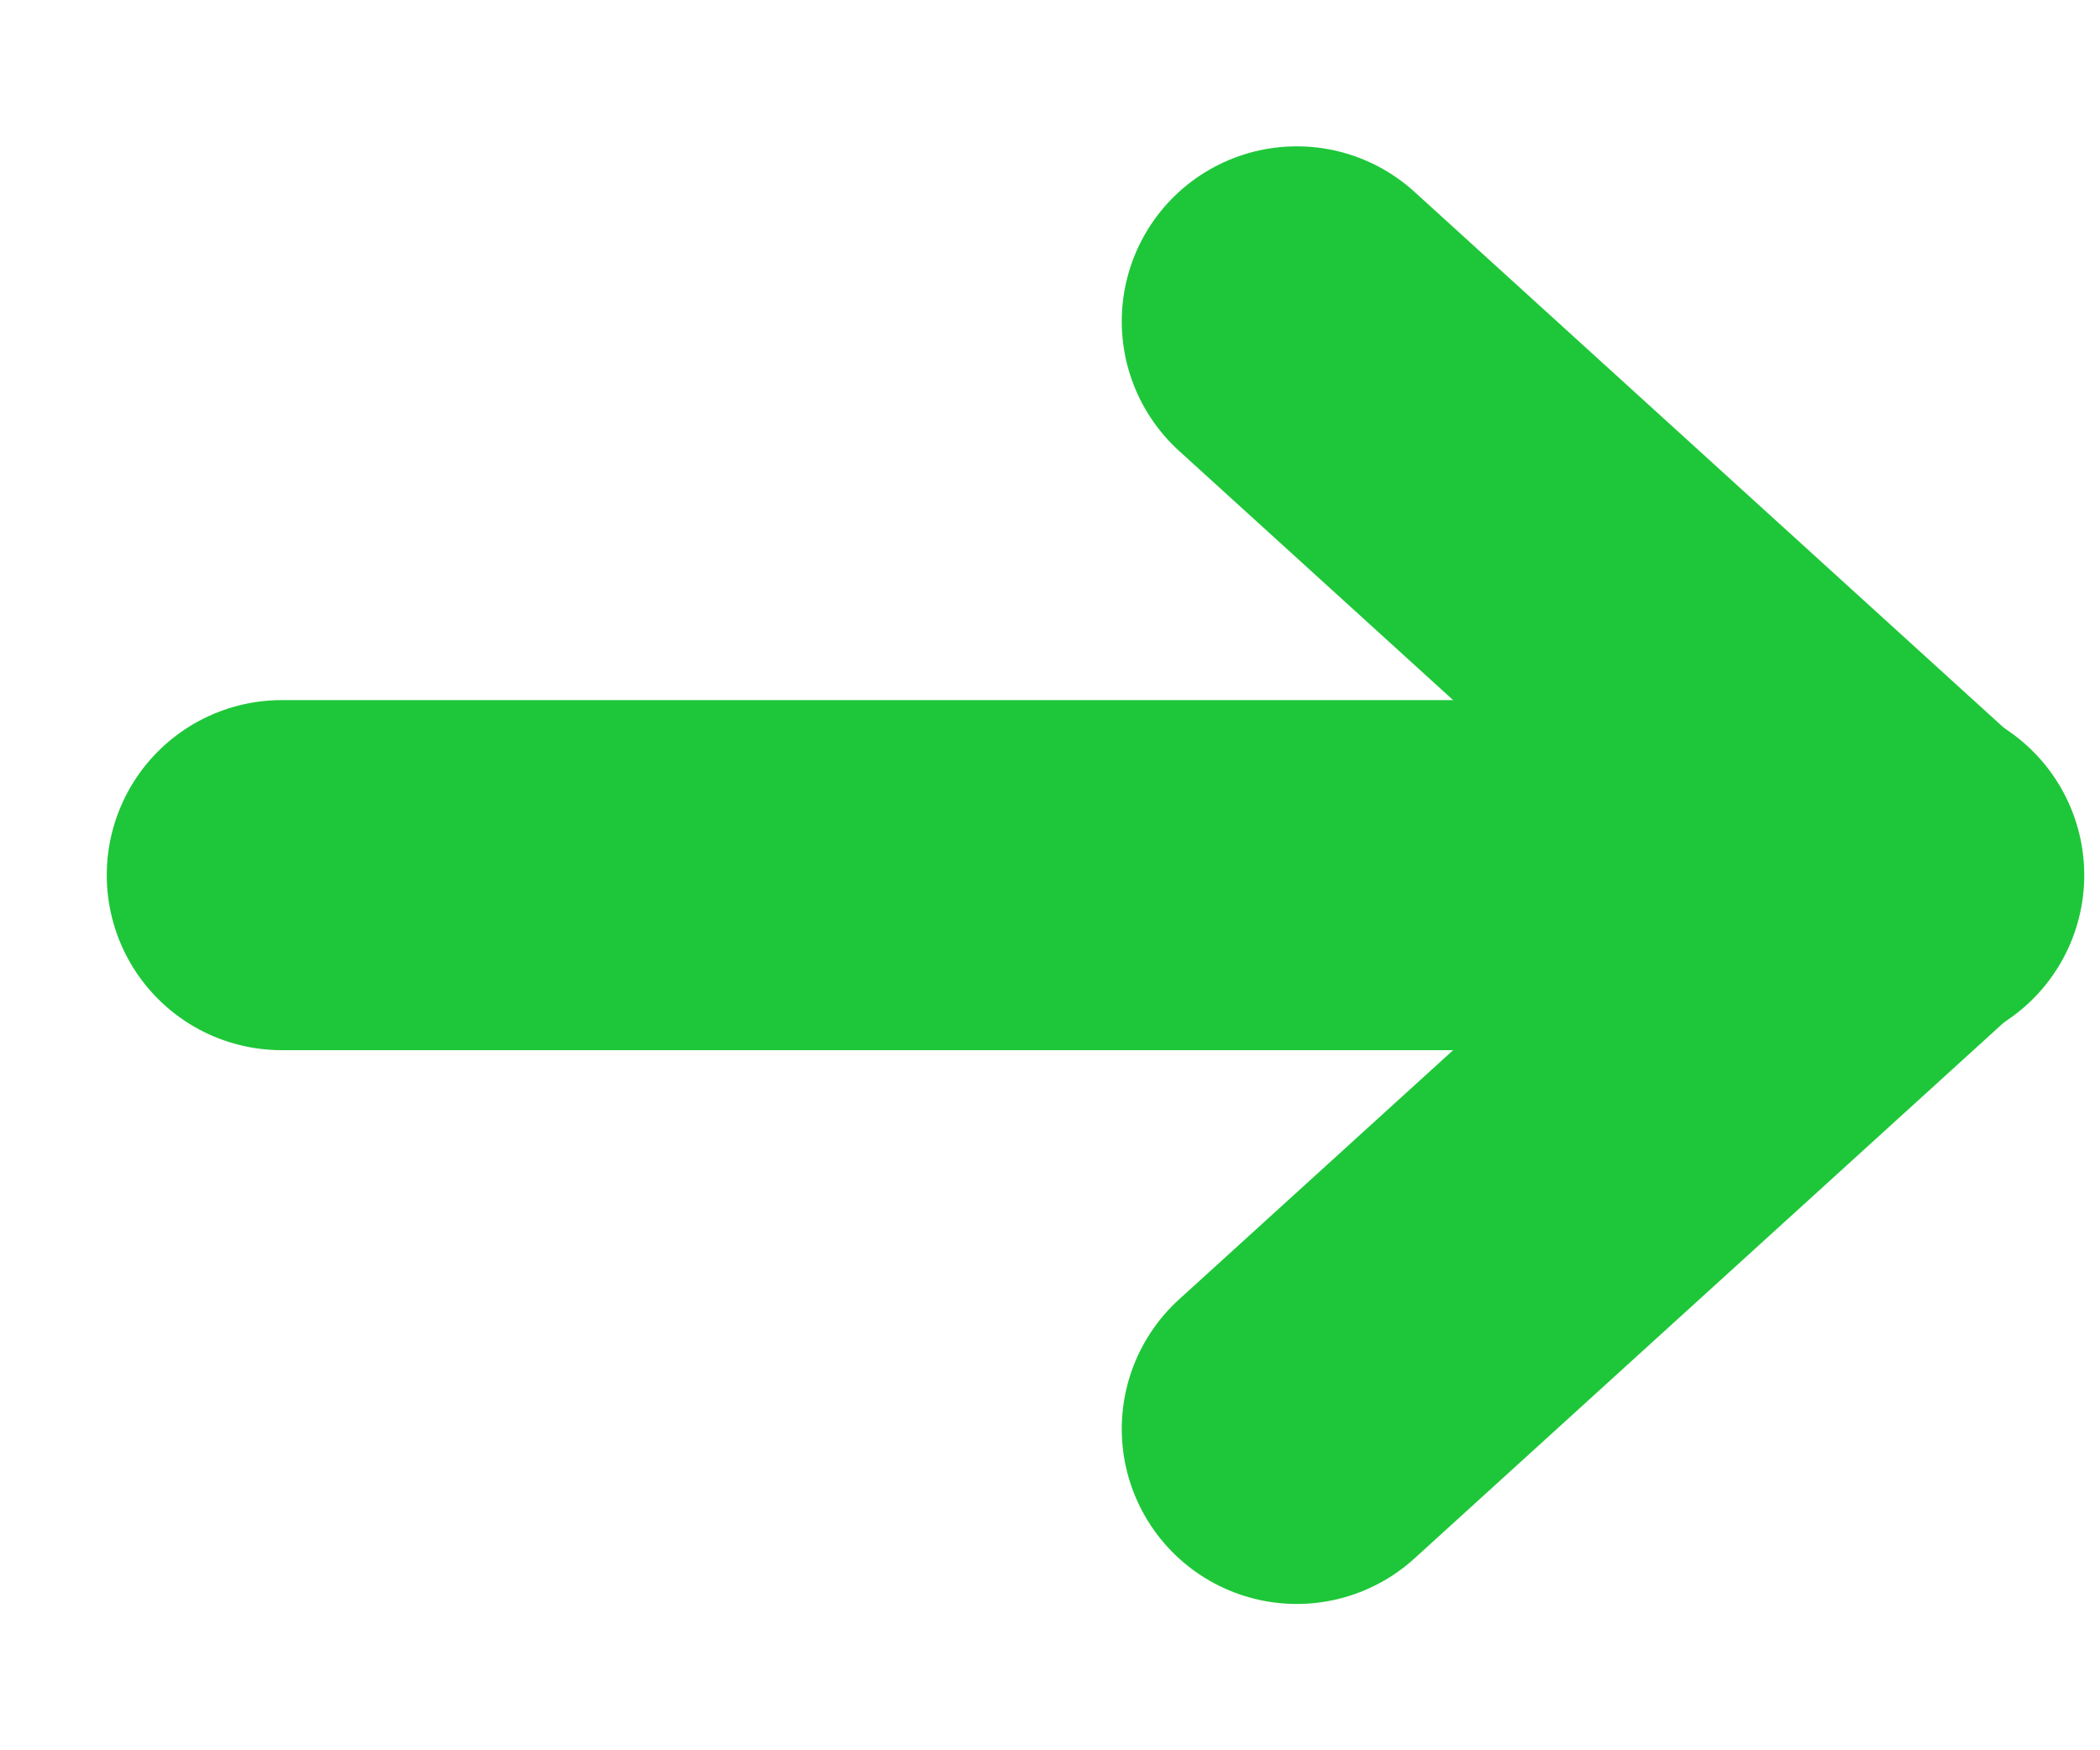 <svg width="12" height="10" viewBox="0 0 12 10" fill="none" xmlns="http://www.w3.org/2000/svg"><path d="M1.61 5H10.91" stroke="#1EC739" stroke-width="2" stroke-linecap="round" stroke-linejoin="round"/><path d="M7.41 1.836L10.89 5L7.41 8.164" stroke="#1EC739" stroke-width="2" stroke-linecap="round" stroke-linejoin="round"/></svg>